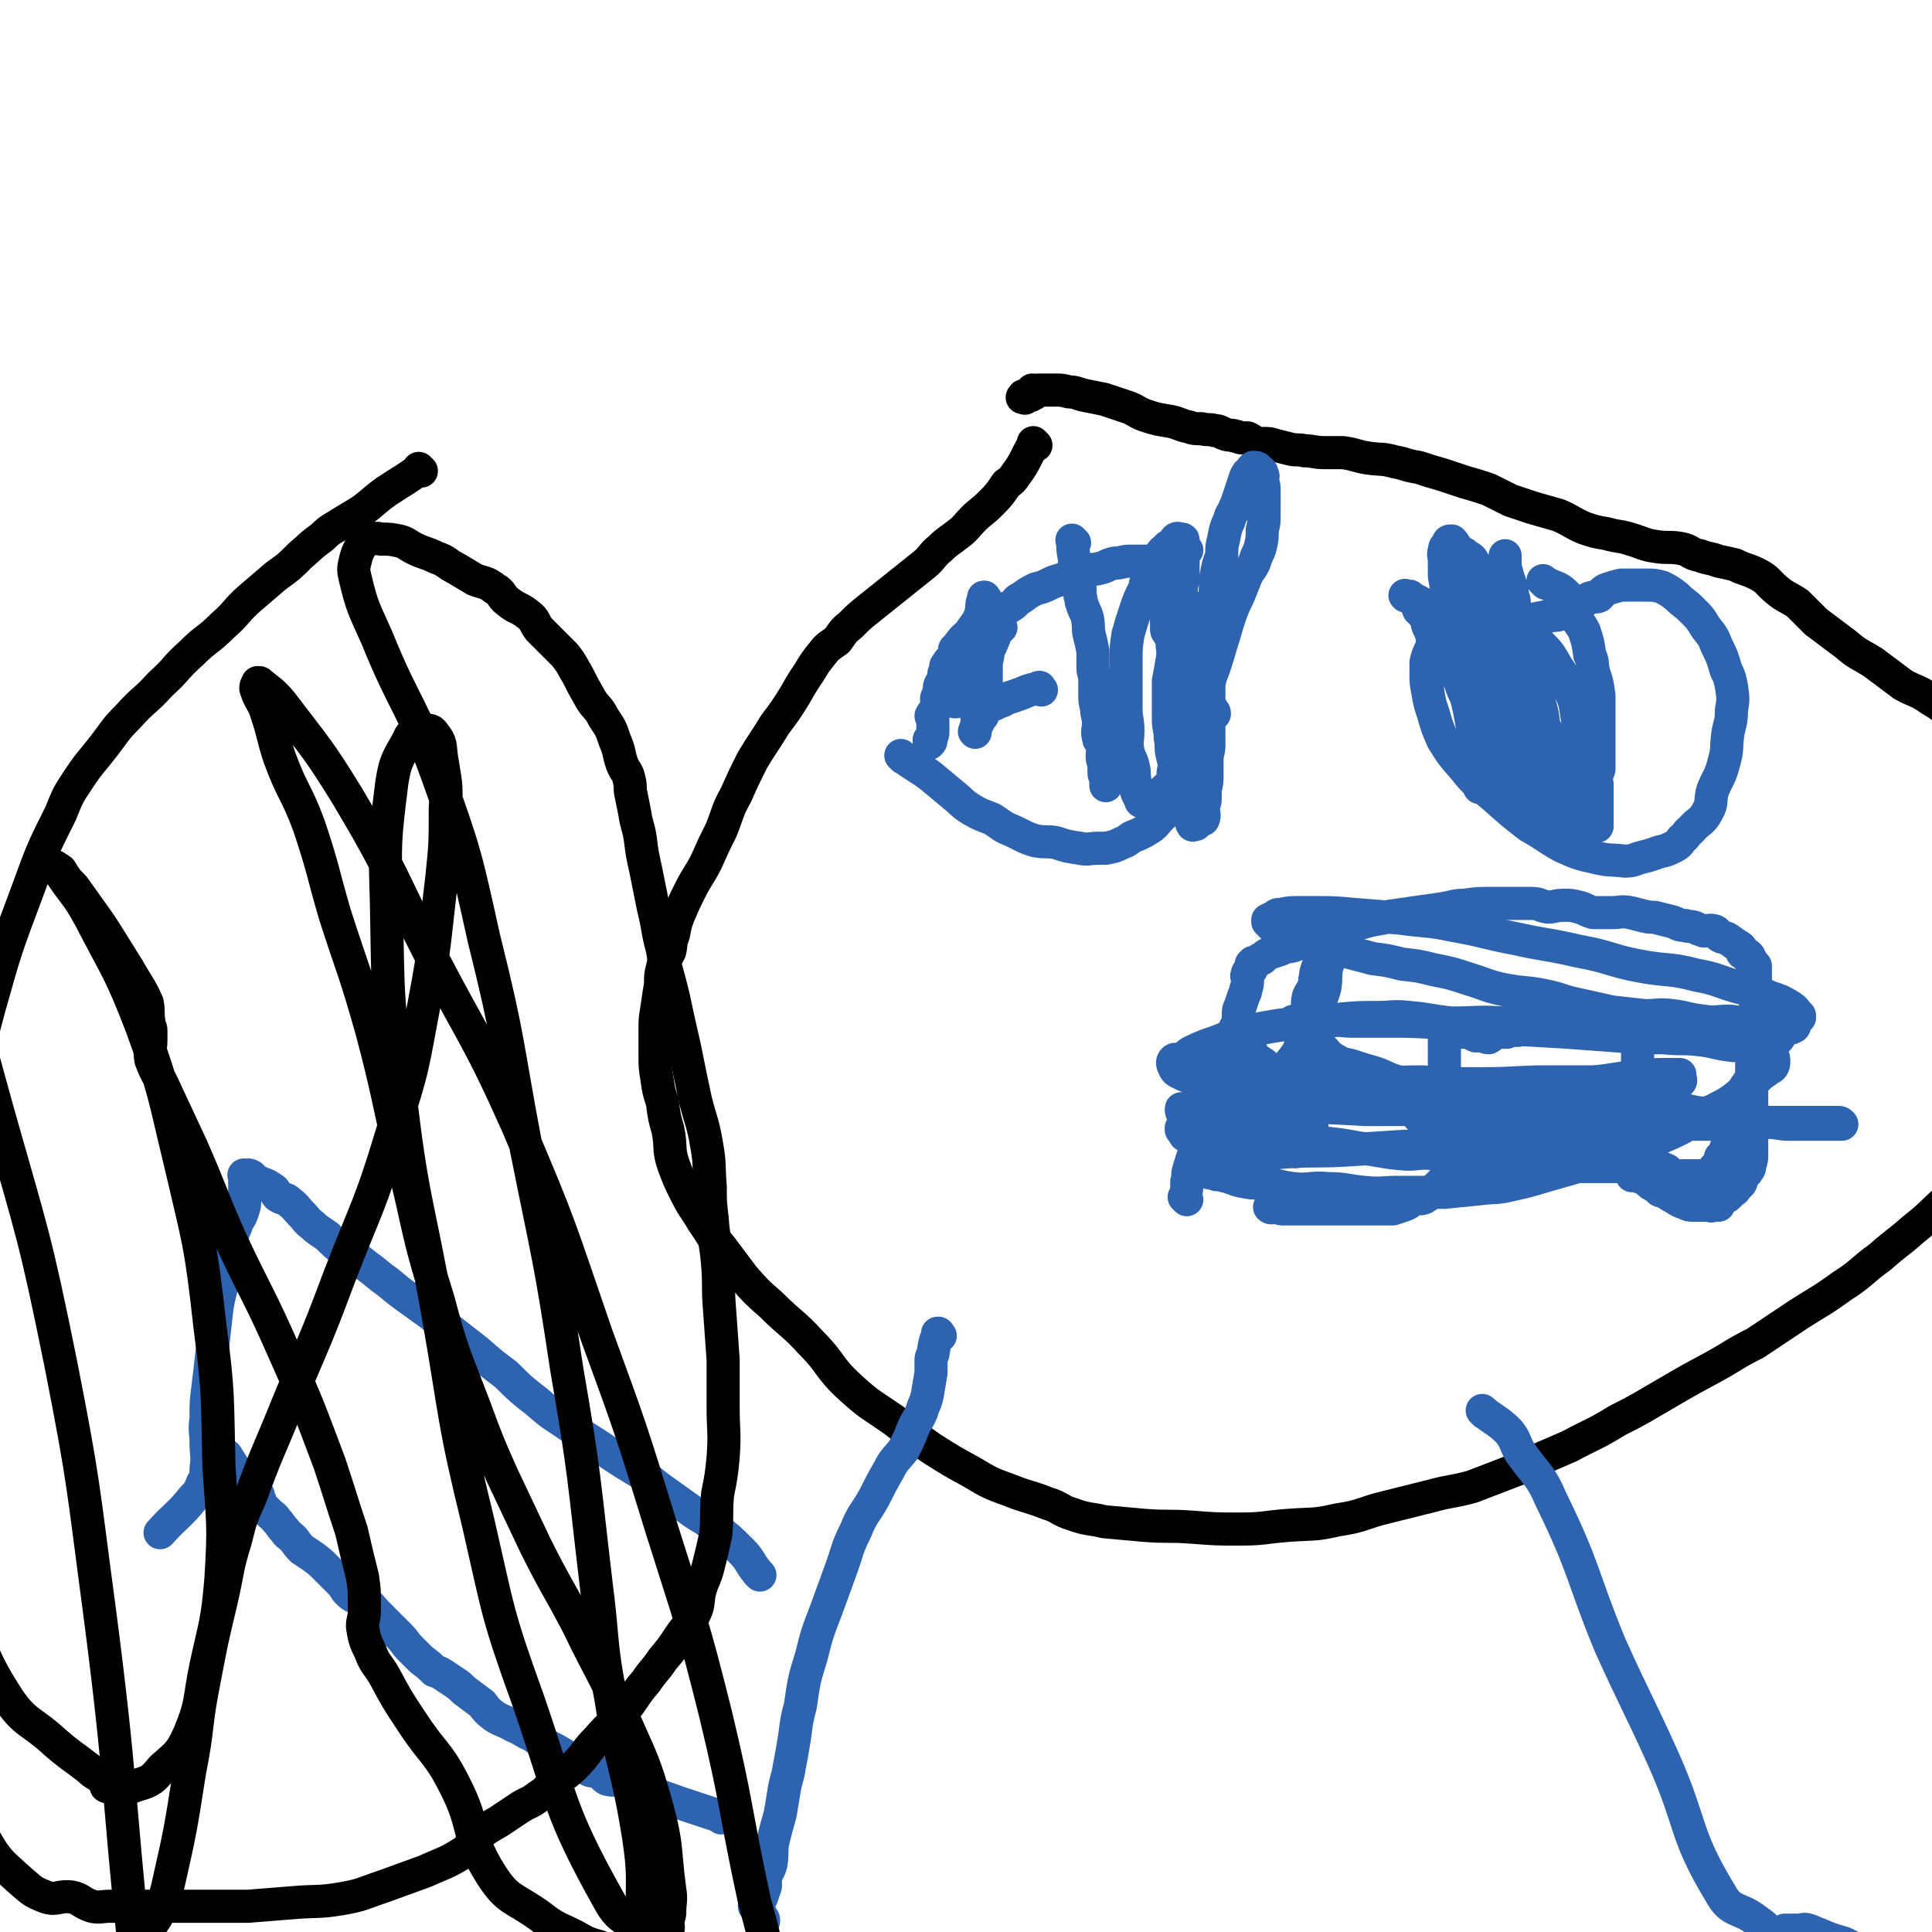 <svg viewBox='0 0 1050 1050' version='1.1' xmlns='http://www.w3.org/2000/svg' xmlns:xlink='http://www.w3.org/1999/xlink'><g fill='none' stroke='#000000' stroke-width='18' stroke-linecap='round' stroke-linejoin='round'><path d='M563,242c-1,-1 -1,-1 -1,-1 -1,-1 0,0 0,0 0,0 0,0 0,0 0,0 0,0 0,0 -1,-1 0,0 0,0 0,0 0,0 0,0 -5,8 -4,9 -10,17 -2,3 -2,3 -5,5 -4,6 -4,6 -9,11 -4,4 -5,4 -9,8 -4,4 -4,5 -8,8 -5,4 -6,4 -10,8 -5,4 -4,5 -9,9 -5,4 -5,4 -10,8 -5,4 -5,4 -10,8 -5,4 -5,4 -10,8 -5,4 -5,4 -10,9 -4,3 -4,4 -7,8 -4,3 -5,3 -8,7 -4,5 -4,5 -7,10 -4,6 -4,6 -8,13 -5,8 -5,8 -11,16 -6,10 -6,9 -12,19 -5,10 -5,10 -9,19 -5,9 -4,9 -8,19 -4,8 -4,8 -8,17 -4,8 -5,8 -9,16 -3,6 -3,6 -6,13 -2,5 -2,6 -3,11 -2,5 -1,5 -2,9 -2,4 -3,4 -4,9 -1,4 -1,4 -1,9 -1,6 -1,6 -2,13 -1,6 -1,6 -1,12 0,7 0,7 0,13 0,7 0,7 1,13 1,7 1,7 3,13 1,8 1,8 3,15 2,10 0,10 3,19 3,8 3,8 7,16 4,8 5,8 9,15 5,7 4,7 10,14 6,8 6,8 12,16 7,8 7,8 15,15 11,11 12,10 22,21 11,11 9,13 21,24 11,10 11,9 24,18 10,8 10,8 20,15 11,7 11,7 22,13 10,6 10,6 21,10 10,4 10,3 20,7 7,2 7,4 14,6 8,3 9,2 17,4 11,1 11,1 22,2 13,1 13,0 26,1 13,1 13,1 26,1 13,0 13,-1 26,-2 14,-1 14,0 27,-3 14,-2 14,-4 27,-7 12,-3 12,-3 24,-6 11,-3 11,-2 22,-5 13,-5 13,-5 26,-10 13,-6 13,-6 27,-12 13,-7 13,-6 26,-14 14,-7 13,-7 27,-15 12,-7 12,-7 25,-14 11,-6 11,-7 23,-13 12,-8 12,-8 24,-16 11,-7 12,-7 23,-15 11,-7 10,-8 21,-16 9,-8 9,-7 18,-15 9,-7 9,-8 18,-16 8,-6 9,-5 16,-12 6,-5 6,-5 11,-11 6,-8 6,-8 12,-17 6,-8 6,-8 11,-16 6,-10 6,-9 11,-19 5,-8 5,-7 8,-16 3,-7 3,-7 5,-14 2,-7 2,-7 4,-13 1,-6 1,-6 2,-11 0,-5 0,-5 0,-10 0,-2 0,-2 0,-4 -1,-5 -1,-5 -3,-9 -1,-5 -1,-5 -4,-10 -2,-6 -3,-6 -6,-11 -4,-8 -3,-9 -7,-17 -4,-8 -4,-7 -8,-15 -5,-9 -4,-9 -9,-17 -5,-7 -5,-7 -10,-14 -5,-6 -4,-7 -10,-13 -5,-5 -6,-5 -12,-9 -5,-4 -5,-4 -10,-7 -5,-4 -5,-4 -10,-7 -7,-5 -8,-4 -15,-8 -8,-6 -8,-6 -16,-12 -8,-5 -8,-4 -15,-10 -8,-6 -8,-6 -16,-12 -5,-5 -5,-5 -10,-10 -6,-4 -6,-3 -11,-7 -6,-5 -5,-6 -11,-9 -6,-3 -6,-2 -12,-5 -4,-1 -4,-1 -9,-2 -5,-2 -5,-1 -10,-3 -6,-1 -5,-3 -11,-4 -6,-1 -7,0 -13,-1 -7,-1 -7,-2 -14,-4 -6,-2 -6,-1 -13,-3 -6,-1 -6,-1 -12,-3 -7,-3 -7,-4 -14,-7 -7,-2 -7,-2 -14,-4 -6,-2 -6,-2 -12,-4 -6,-3 -6,-3 -12,-6 -6,-2 -6,-2 -13,-4 -6,-2 -6,-2 -12,-4 -7,-2 -7,-2 -13,-4 -7,-1 -7,-2 -13,-3 -7,-2 -7,-1 -14,-2 -7,-1 -7,-2 -14,-3 -5,0 -5,0 -10,0 -6,0 -6,-1 -11,-1 -4,-1 -4,0 -8,-1 -4,-1 -4,-1 -8,-2 -3,-1 -3,-1 -7,-1 0,0 0,0 -1,0 -2,0 -2,0 -4,-1 -1,-1 -1,-1 -3,-2 -1,0 -1,0 -3,0 -2,0 -2,-1 -4,-1 -2,-1 -2,0 -5,-1 -3,-1 -3,-2 -6,-2 -3,-1 -3,0 -7,-1 -4,0 -4,0 -7,-1 -5,-1 -5,-2 -10,-3 -6,-1 -7,-1 -13,-3 -6,-2 -5,-3 -11,-5 -6,-2 -6,-2 -12,-4 -5,-1 -5,-1 -10,-2 -5,-1 -5,-2 -9,-2 -4,-1 -4,-1 -7,-1 -3,0 -3,0 -7,0 -1,0 -1,0 -3,0 0,0 0,0 0,0 -1,1 -1,1 -2,2 0,0 -1,0 -1,0 -1,0 0,1 -1,1 -1,0 -1,0 -3,0 0,0 0,0 0,0 0,1 0,1 0,1 0,1 0,0 -1,0 0,0 0,0 0,0 0,0 -1,0 0,0 0,-1 0,-1 1,-1 1,0 1,0 1,0 2,-1 2,-1 3,-3 '/></g>
<g fill='none' stroke='#2D63AF' stroke-width='18' stroke-linecap='round' stroke-linejoin='round'><path d='M645,652c-1,-1 -1,-1 -1,-1 -1,-1 0,0 0,0 0,0 0,0 0,0 0,0 0,0 0,0 -1,-1 0,0 0,0 0,0 0,0 0,0 0,0 0,0 0,0 -1,-1 0,0 0,0 1,-4 1,-5 1,-9 1,-3 0,-3 1,-6 2,-7 2,-6 4,-13 1,-5 1,-5 3,-11 1,-4 2,-4 3,-8 1,-4 0,-5 2,-8 1,-6 1,-6 3,-10 2,-4 2,-4 4,-8 2,-3 2,-3 4,-7 1,-3 1,-3 2,-5 0,-3 -1,-4 0,-6 0,-2 1,-2 2,-4 0,-2 0,-2 0,-4 0,-3 0,-3 1,-5 1,-3 1,-3 2,-6 1,-2 1,-2 1,-3 1,-3 1,-3 1,-6 0,-1 -1,-1 0,-3 0,-1 1,-1 2,-2 0,-1 0,-1 0,-1 0,-1 0,-1 0,-1 0,0 0,-1 0,-1 0,0 1,0 1,0 0,0 0,-1 0,-1 0,0 1,0 1,0 1,0 1,0 2,-1 1,-1 1,-1 2,-1 2,-2 2,-2 4,-3 3,-1 3,-1 6,-2 3,-2 4,-1 7,-2 6,-2 6,-3 12,-5 7,-2 7,-2 14,-4 6,-2 6,-2 13,-4 7,-2 7,-1 13,-3 7,-1 7,-1 14,-2 7,-1 7,-1 14,-2 7,-1 7,-2 13,-2 7,-1 7,-1 14,-1 6,0 6,0 12,0 5,0 5,0 10,0 5,0 4,1 9,2 4,0 4,-1 9,-1 4,0 4,0 8,1 4,1 4,2 8,3 5,0 5,0 10,0 5,0 5,-1 10,0 4,1 4,1 8,2 4,1 4,0 7,1 4,1 4,1 8,2 3,1 3,2 7,2 2,1 2,0 5,1 2,1 2,1 5,2 3,0 3,-1 6,0 2,1 1,2 3,3 2,1 3,0 5,2 2,1 1,1 3,2 1,1 2,1 3,2 1,1 0,2 1,3 1,1 2,0 3,1 1,1 1,1 1,3 1,0 1,1 1,1 0,1 1,0 1,1 1,1 1,1 1,1 0,1 0,1 0,2 0,1 0,1 0,1 0,2 0,2 0,3 0,1 0,1 0,1 0,2 0,2 0,3 0,2 0,2 0,4 0,0 0,0 0,1 0,3 0,3 0,5 0,3 1,3 0,6 0,2 -1,2 -2,4 0,3 0,3 0,6 0,2 0,2 0,4 0,3 0,3 0,5 0,3 0,3 0,6 0,2 0,2 0,3 0,2 0,2 0,4 0,3 0,3 0,6 0,2 0,2 0,4 0,3 0,3 0,5 0,2 0,2 0,4 0,2 0,2 0,5 0,2 0,2 0,4 0,2 0,2 0,4 0,2 0,2 0,4 0,2 0,2 0,4 0,3 0,3 0,5 0,2 0,2 -1,5 0,1 0,2 -1,3 -1,2 -2,2 -3,3 -1,2 0,2 -1,4 -1,1 -1,1 -3,3 0,1 -1,1 -1,1 -2,2 -2,2 -3,3 0,0 0,0 0,0 -1,1 -1,0 -2,1 -1,0 -1,0 -2,1 -1,1 -1,2 -1,3 0,0 -1,-1 -1,-1 -1,0 -1,1 -3,1 0,1 0,0 -1,0 -1,0 -1,0 -1,0 -4,0 -4,0 -8,0 -2,0 -2,0 -4,-1 -3,-1 -3,-1 -6,-3 -2,-1 -2,-1 -5,-3 -1,-1 -1,0 -3,-1 -2,-2 -2,-2 -4,-3 -2,-1 -2,-2 -4,-3 -1,-1 -1,-1 -2,-1 -1,0 -1,-1 -2,-1 -1,0 -1,0 -3,0 0,0 0,0 0,-1 0,-1 0,-1 0,-3 0,-1 -1,-1 -1,-3 0,-2 0,-2 0,-3 0,-2 0,-2 0,-3 0,-1 0,-1 0,-2 0,-2 0,-2 0,-4 0,-1 0,-1 0,-3 0,-1 1,-1 1,-3 1,-1 0,-1 0,-3 0,-1 0,-1 1,-3 0,-2 0,-2 0,-3 0,-2 0,-2 0,-4 0,-3 0,-3 0,-5 0,-3 -1,-3 0,-6 1,-3 2,-3 3,-6 0,-1 -1,-1 -1,-3 0,-2 0,-2 0,-4 0,-2 0,-2 0,-5 0,-1 0,-1 0,-3 0,-1 0,-1 0,-3 0,-1 0,-1 0,-3 0,-2 0,-2 0,-4 0,-1 0,-1 0,-2 0,-1 0,-1 0,-1 0,-1 0,-1 0,-1 0,0 0,0 0,0 0,-1 1,-2 0,-3 0,0 -1,1 -2,1 0,0 0,0 0,0 -1,0 -1,0 -2,0 -1,0 -1,0 -2,0 -2,0 -2,0 -3,0 -2,0 -2,0 -3,0 -2,0 -2,0 -4,0 -1,0 -1,0 -3,0 -1,0 -1,0 -1,0 -2,0 -2,0 -4,0 -2,0 -2,0 -4,0 -2,0 -2,-1 -5,-1 -1,0 -2,0 -3,0 -3,0 -3,1 -6,1 -4,1 -4,1 -7,2 -2,1 -2,1 -4,2 -4,1 -4,1 -7,2 -3,1 -3,0 -5,1 -1,0 -1,0 -2,0 -2,0 -2,0 -4,1 -1,0 -1,0 -2,0 -2,0 -2,-1 -4,0 -2,1 -2,2 -4,3 -2,0 -2,-1 -3,-1 -1,0 -1,0 -2,0 -1,0 -1,0 -2,0 -2,-1 -2,-1 -4,-2 0,0 -1,0 -1,0 -2,0 -2,0 -4,0 0,0 0,0 0,0 -1,0 -1,0 -2,0 -1,0 -1,0 -1,0 -1,0 -1,0 -1,0 0,0 0,0 -1,0 0,0 0,0 0,0 -1,1 0,1 -1,2 0,0 0,0 0,0 -1,1 -1,0 -2,1 0,0 0,0 0,1 0,1 0,1 0,2 0,1 0,1 0,1 0,1 0,1 0,1 0,1 0,1 0,2 0,1 0,1 0,3 0,2 0,2 0,3 0,2 0,2 0,3 0,2 0,2 0,5 0,2 0,2 0,3 0,1 0,1 0,2 0,3 0,3 0,6 0,1 0,1 0,2 0,1 0,1 0,3 0,2 1,2 1,4 1,2 1,2 1,5 0,2 0,2 1,3 1,3 1,3 1,5 1,1 0,2 0,3 0,1 0,1 0,3 0,2 0,2 0,3 0,1 0,1 0,2 0,1 0,1 0,2 0,1 0,2 0,3 0,1 -1,0 -1,1 -1,2 -1,2 -1,3 0,1 0,1 0,2 -1,1 -2,1 -3,2 -2,2 -2,2 -3,3 -1,1 -1,1 -2,2 -2,2 -2,2 -5,4 -2,1 -3,0 -6,1 -2,1 -2,2 -5,3 -3,1 -3,1 -6,2 -3,0 -3,0 -7,0 -3,0 -3,0 -7,0 -4,0 -4,0 -7,0 -3,0 -3,0 -6,0 -4,0 -4,0 -7,0 -2,0 -2,0 -4,0 -2,0 -2,0 -4,0 -2,0 -2,0 -4,0 -2,0 -2,0 -4,0 -3,0 -3,0 -5,0 -2,0 -2,0 -4,0 0,0 -1,0 -1,0 -2,0 -2,-1 -4,-1 -1,0 -2,1 -3,0 0,0 1,-1 1,-2 0,0 0,0 0,0 '/><path d='M713,612c-1,-1 -1,-1 -1,-1 -1,-1 0,0 0,0 0,0 0,0 0,0 0,0 0,0 0,0 -1,-1 0,0 0,0 0,0 0,0 0,0 0,0 0,0 0,0 -1,-1 0,0 0,0 0,0 0,0 0,0 -6,4 -6,5 -13,8 -5,2 -6,2 -12,3 -3,0 -3,-1 -6,-1 -4,0 -4,0 -8,0 -4,0 -4,1 -9,0 -4,0 -4,-1 -8,-2 -3,-1 -3,-1 -6,-1 -3,-1 -3,0 -6,-1 -1,-1 0,-2 -1,-3 -1,0 -1,0 -1,0 0,0 0,0 0,-1 0,0 0,0 0,0 '/><path d='M708,570c-1,-1 -1,-1 -1,-1 -1,-1 0,0 0,0 0,0 0,0 0,0 0,0 0,0 0,0 -1,-1 0,0 0,0 0,0 0,0 0,0 0,0 0,0 0,0 -1,-1 0,0 0,0 0,0 0,0 0,0 -3,5 -3,5 -7,10 0,1 0,1 -1,2 0,0 0,0 0,0 0,0 0,-1 0,0 -3,3 -4,5 -6,8 0,0 1,0 1,-1 0,0 0,0 0,0 -2,1 -2,1 -5,2 0,0 0,0 0,0 -2,2 -2,2 -4,4 -1,1 -2,1 -3,2 -1,1 -1,1 -1,2 0,1 0,1 0,1 0,1 0,1 0,1 0,0 0,0 0,0 0,0 -1,0 0,0 0,-1 0,0 1,0 1,0 1,0 1,0 2,-1 2,-1 3,-2 2,-1 2,-1 3,-2 3,-2 3,-2 5,-4 2,-2 2,-2 4,-4 2,-3 2,-3 4,-6 3,-3 3,-3 5,-7 3,-6 4,-5 6,-11 2,-7 1,-7 2,-14 2,-6 3,-6 5,-13 1,-6 0,-6 1,-11 1,-4 2,-4 3,-8 1,-5 0,-5 2,-10 0,-2 0,-2 1,-3 1,-2 1,-2 1,-4 0,-1 0,-1 0,-1 0,0 0,0 0,0 0,0 0,-1 0,0 -1,0 0,1 -1,2 -1,2 -2,2 -3,4 -1,2 0,2 -1,4 -1,3 -1,3 -3,7 -1,2 0,2 -1,5 -1,2 -2,2 -3,4 -1,3 -1,3 -1,5 -1,2 0,3 -1,5 -1,3 -2,3 -3,6 -1,5 0,5 0,9 0,4 0,4 -1,7 -1,4 -2,4 -2,7 -1,3 -1,3 -1,7 0,3 0,3 0,7 0,2 -1,2 -1,5 0,3 0,3 0,6 0,3 0,3 0,6 0,3 0,3 0,5 0,3 0,3 0,6 0,3 0,3 0,5 0,2 0,2 0,4 0,1 -1,1 -2,3 0,2 0,2 0,4 0,1 0,1 0,2 0,1 0,1 0,1 0,0 0,0 0,0 0,0 0,0 0,0 -1,-1 0,-1 0,-1 1,-2 1,-2 2,-4 1,-2 0,-2 1,-4 1,-2 2,-2 3,-4 1,-2 0,-3 2,-4 1,-4 2,-4 4,-6 2,-2 2,-1 4,-3 3,-2 3,-2 6,-4 3,-1 3,-1 7,-2 3,-1 3,-1 6,-1 3,-1 3,-1 7,-1 3,0 3,-1 6,-1 4,-1 4,-1 7,-1 2,0 2,1 4,2 2,0 2,-1 4,0 2,1 2,1 3,2 1,1 1,2 1,3 1,0 1,0 1,0 2,1 2,1 3,2 0,0 -1,0 -1,1 0,0 0,1 0,1 0,0 0,0 0,0 -1,0 -1,0 -2,0 0,0 0,0 0,0 0,0 0,0 0,1 0,0 0,0 0,0 0,0 0,0 0,0 0,1 0,1 0,1 0,0 0,0 0,0 0,1 0,1 0,2 0,0 0,0 0,0 0,0 0,0 0,0 0,0 0,0 0,0 -1,-1 0,0 0,0 0,0 0,0 0,0 0,0 0,0 0,0 -1,-1 0,0 0,0 0,0 0,0 0,0 0,0 0,0 0,0 -1,-1 0,0 0,0 0,0 0,0 0,0 0,0 0,0 0,0 -1,-1 0,0 0,0 0,0 0,0 -1,0 0,0 0,0 0,0 0,0 0,1 0,1 0,0 0,0 0,0 0,1 0,1 0,1 0,0 0,0 1,0 1,0 1,0 3,0 2,0 2,0 4,0 3,0 3,0 7,0 6,1 6,1 12,2 7,1 7,0 14,1 6,0 6,0 12,0 5,0 5,0 10,0 6,0 6,0 11,0 4,0 4,0 8,0 2,0 2,0 4,0 4,0 4,0 8,0 4,0 4,0 7,0 4,0 4,0 8,0 4,0 4,0 7,0 3,0 3,0 6,0 3,0 3,1 6,1 1,0 1,0 3,0 3,0 3,0 5,0 2,0 2,0 4,0 2,0 2,0 5,0 2,0 2,0 5,0 5,0 5,0 9,0 4,0 4,-1 8,-1 5,0 5,0 10,0 4,0 4,0 8,0 4,0 4,0 9,0 4,0 4,0 8,0 2,0 2,0 5,0 2,0 2,0 5,0 3,0 3,0 5,0 1,0 1,0 3,0 2,0 2,0 4,0 1,0 1,0 3,0 0,0 0,0 1,0 1,0 1,0 2,1 0,0 0,0 0,0 -1,0 -1,0 -2,0 0,0 0,0 0,0 -3,0 -3,0 -5,0 -3,0 -3,0 -7,0 -3,0 -3,0 -7,0 -4,0 -4,0 -8,0 -5,0 -5,-1 -11,-1 -5,-1 -5,0 -10,-1 -6,-1 -6,-2 -12,-3 -7,-1 -7,0 -14,-1 -8,-1 -8,-2 -16,-3 -8,-1 -8,-1 -16,-1 -10,-1 -10,0 -20,-1 -8,-1 -8,-2 -17,-3 -10,0 -10,1 -19,1 -10,0 -10,0 -20,-1 -10,-2 -10,-2 -20,-3 -9,-2 -9,-2 -18,-3 -10,-2 -10,-1 -19,-3 -7,-2 -7,-3 -13,-5 -7,-2 -7,-2 -13,-4 -5,-1 -5,-1 -10,-4 -3,-2 -3,-3 -6,-6 -3,-2 -3,-2 -6,-4 -2,-2 -2,-2 -4,-3 -1,-2 -1,-2 -2,-3 -1,-1 -1,-1 -2,-2 -1,-1 -1,-1 -1,-1 -1,-1 0,-1 0,-1 0,0 0,0 0,0 0,0 0,0 0,0 0,0 0,0 1,0 2,0 2,0 4,0 3,0 3,1 5,1 5,0 5,-1 9,-1 7,-1 7,0 13,0 10,0 10,0 19,0 14,0 14,0 29,1 17,1 17,2 35,3 17,1 17,1 34,2 13,1 13,1 27,2 12,1 12,1 25,1 10,1 10,0 19,1 9,1 9,2 17,3 6,1 6,-1 12,0 4,1 4,1 8,3 2,1 2,1 3,2 1,2 1,2 1,4 0,0 0,0 0,0 0,1 0,2 -1,3 -1,1 -2,0 -3,2 -3,2 -3,2 -5,4 -3,3 -3,3 -7,6 -3,3 -3,3 -7,6 -3,2 -3,2 -7,4 -5,3 -6,2 -11,5 -5,3 -5,4 -11,7 -6,3 -7,3 -13,6 -7,3 -7,3 -14,5 -7,3 -7,2 -14,4 -8,3 -8,3 -17,6 -7,2 -7,2 -14,4 -10,3 -10,3 -19,5 -8,2 -8,1 -16,2 -10,1 -10,1 -20,2 -13,0 -13,0 -25,0 -9,0 -9,1 -19,0 -10,-1 -10,-2 -19,-2 -10,-1 -10,1 -19,0 -8,-1 -8,-2 -17,-3 -6,0 -6,0 -11,-1 -5,-1 -5,-2 -10,-3 -3,-1 -3,0 -5,-1 -2,-1 -2,0 -4,-1 0,-1 0,-1 0,-2 0,-1 1,-1 1,-1 0,0 0,0 0,0 1,0 2,0 3,0 3,-1 3,-2 6,-3 6,-2 6,-2 12,-3 11,-2 11,-1 22,-2 16,-1 16,0 32,-1 15,-1 15,-1 31,-2 16,0 16,0 32,0 14,0 14,0 28,-1 12,-1 12,-1 24,-1 8,-1 8,-1 16,-2 7,-1 7,-1 14,-2 5,0 5,1 11,0 5,-1 5,-1 10,-3 5,-2 4,-3 9,-4 4,-1 5,0 9,-1 4,-1 4,-2 8,-3 2,-1 2,0 4,0 1,0 1,0 2,0 0,0 0,0 0,0 0,0 0,0 0,0 -1,0 -1,0 -3,0 -5,1 -5,2 -11,3 -6,1 -6,1 -12,2 -7,0 -7,0 -15,0 -8,0 -8,0 -16,0 -10,0 -10,0 -20,0 -15,-1 -15,0 -29,-2 -13,-1 -13,-2 -27,-4 -16,-2 -16,-2 -33,-4 -15,-2 -15,-3 -30,-4 -14,-2 -14,-2 -28,-3 -11,-1 -11,0 -22,-2 -10,-1 -9,-2 -19,-4 -8,-1 -8,0 -16,-2 -4,-1 -4,-1 -8,-3 -2,-1 -2,-1 -3,-3 -1,-2 -1,-3 0,-4 1,-1 2,1 3,0 3,-1 3,-2 6,-4 4,-2 4,-2 9,-4 6,-2 6,-2 13,-5 8,-2 8,-3 16,-4 11,-2 11,-2 22,-3 10,-1 10,-1 20,-2 11,-1 11,-1 21,-1 9,0 9,-1 18,0 12,1 12,2 23,3 14,0 14,-1 28,0 15,0 15,0 30,1 14,1 14,2 27,3 13,1 13,0 27,0 13,0 13,0 26,0 10,0 10,0 19,0 8,0 8,0 15,-1 5,-1 5,-1 9,-2 1,0 1,0 2,0 1,0 1,-1 1,-1 0,0 -1,0 -1,0 -1,0 -1,0 -1,0 -1,0 -1,0 -3,0 -2,0 -2,0 -5,0 -2,0 -2,0 -4,0 -5,0 -5,0 -10,0 -5,0 -5,-1 -10,-1 -6,0 -7,1 -13,0 -9,-1 -9,-2 -17,-3 -8,-1 -8,0 -15,0 -9,-1 -9,-1 -18,-2 -9,-2 -9,-2 -18,-4 -10,-2 -9,-3 -19,-5 -10,-2 -10,-1 -21,-3 -10,-2 -10,-3 -20,-6 -9,-3 -9,-3 -19,-5 -8,-2 -8,-2 -17,-3 -8,-2 -8,-2 -16,-3 -7,-2 -8,-2 -15,-4 -7,-2 -7,-2 -14,-4 -3,-1 -3,-2 -7,-3 -4,-1 -4,0 -9,-1 -3,-2 -3,-2 -6,-4 -2,-1 -2,-1 -4,-2 -1,-1 -1,-1 -2,-2 0,-1 0,-1 0,-1 0,0 0,0 0,0 2,-1 2,-1 4,-2 1,-1 1,-1 3,-1 5,-1 5,-1 10,-1 5,0 5,0 9,0 10,0 10,0 21,1 12,1 12,1 25,2 14,2 15,1 29,4 17,3 17,4 33,7 18,4 18,3 35,7 17,3 17,5 33,8 16,3 16,1 31,5 11,2 11,3 21,6 10,3 10,2 19,6 6,2 6,2 11,5 3,2 2,2 5,5 0,1 0,1 0,1 -1,1 -1,1 -2,2 -1,1 0,2 -1,3 -3,2 -4,0 -6,2 -2,2 -1,3 -3,5 -1,0 -1,0 -2,0 -2,1 -1,2 -2,3 -1,1 -2,0 -2,1 -1,1 -1,1 -1,2 -1,1 -1,1 -1,1 -1,2 -1,2 -2,3 -1,1 -1,1 -1,2 -1,2 0,2 -1,5 -1,2 -1,2 -3,5 -2,3 -2,3 -4,6 -1,2 0,2 -1,5 -1,3 0,3 -1,6 -2,3 -2,3 -3,6 -1,4 0,4 -1,8 -1,3 -2,3 -3,6 -1,3 -1,3 -3,5 0,2 0,2 -1,4 -1,1 -2,1 -3,3 -1,1 0,2 -1,3 -1,0 -1,0 -2,0 -2,0 -2,0 -4,0 -2,0 -2,0 -4,0 -1,0 -1,0 -2,0 0,0 0,0 -1,0 -2,0 -2,0 -4,0 -1,0 -1,0 -1,0 -2,0 -3,0 -4,-1 -1,-1 -1,-1 -2,-2 -2,-1 -2,-1 -3,-1 -2,0 -3,0 -5,0 -3,0 -2,-1 -5,-1 -4,-1 -4,0 -7,0 -4,0 -4,0 -7,0 -5,0 -5,0 -10,0 -6,0 -6,0 -13,0 -6,0 -6,0 -13,0 -7,-1 -7,-2 -14,-2 -8,-1 -8,0 -16,0 -8,0 -8,-1 -15,-2 -10,-1 -10,-2 -19,-3 -9,-1 -9,1 -18,0 -11,-1 -11,-2 -22,-3 -11,-2 -11,-2 -21,-3 -8,-2 -8,-2 -17,-4 -8,-1 -8,-2 -16,-3 -7,-1 -7,1 -14,-1 -6,-1 -6,-3 -12,-4 -5,-2 -5,-1 -9,-2 -4,-1 -5,0 -7,-2 -1,0 -1,-2 -1,-2 0,-1 0,0 1,0 2,0 2,0 4,0 6,0 6,0 12,-1 7,-1 7,-1 14,-1 15,-1 15,0 30,0 20,1 20,1 39,2 22,0 22,0 44,0 18,0 18,0 37,-1 17,0 17,0 33,-1 10,-1 10,-3 21,-4 7,-1 7,-1 15,-1 5,-1 5,-1 10,-2 2,-1 3,0 5,-2 2,-1 1,-2 2,-3 2,-1 3,0 4,-1 1,-1 0,-1 0,-3 0,0 0,0 0,-1 0,0 0,0 0,0 -1,0 -1,0 -1,0 -4,0 -5,0 -9,0 -7,0 -7,1 -13,1 -12,1 -12,2 -24,3 -12,0 -12,0 -25,0 -17,0 -17,1 -35,1 -17,0 -17,0 -33,-1 -17,0 -17,1 -34,0 -12,-1 -12,-1 -25,-3 -9,-1 -10,1 -19,-1 -6,-2 -5,-4 -10,-7 -3,-1 -4,-1 -7,-3 -1,-1 0,-1 0,-3 0,0 0,0 0,0 1,0 1,0 2,0 '/><path d='M797,323c-1,-1 -1,-1 -1,-1 -1,-1 0,0 0,0 0,0 0,0 0,0 0,0 0,0 0,0 -1,-1 0,0 0,0 0,0 0,0 0,0 -8,10 -12,15 -16,19 -2,2 5,-6 5,-6 0,0 -3,3 -5,7 -2,4 -1,5 -2,10 -2,4 -2,4 -3,8 0,3 0,3 0,6 0,5 0,5 1,10 1,6 1,6 3,12 2,7 2,7 5,14 5,8 5,8 12,16 7,9 8,8 17,16 9,8 9,8 18,15 9,5 9,6 18,11 9,4 9,4 18,6 8,2 8,1 16,2 5,0 5,-1 9,-2 4,-1 4,-1 7,-2 5,-2 5,-1 9,-3 4,-2 4,-2 6,-5 3,-2 2,-3 5,-5 4,-5 6,-4 9,-10 3,-5 1,-6 3,-12 3,-7 4,-7 6,-15 2,-7 1,-7 2,-15 1,-6 2,-6 2,-13 1,-6 1,-6 0,-13 -1,-5 -1,-5 -3,-9 -2,-7 -2,-7 -5,-13 -2,-5 -2,-5 -6,-10 -3,-5 -3,-5 -8,-10 -3,-3 -4,-3 -8,-7 -4,-3 -4,-3 -8,-5 -4,-1 -4,-1 -8,-1 -5,0 -5,0 -9,0 -2,0 -2,0 -4,0 -1,0 -1,0 -1,0 -4,1 -4,1 -7,2 -3,1 -3,2 -5,4 -2,1 -2,0 -5,1 -4,2 -4,2 -7,4 -4,2 -3,3 -7,4 -4,2 -4,1 -9,2 -5,1 -5,1 -10,2 -5,0 -5,0 -10,0 -5,0 -5,0 -10,0 -6,0 -6,0 -11,0 -3,0 -3,0 -6,0 -2,0 -2,0 -4,0 -4,-1 -4,-1 -7,-2 -2,-1 -2,-1 -4,-3 -2,-1 -2,0 -4,-1 -2,-1 -2,-2 -3,-3 -1,-1 -1,-1 -2,-1 -2,-1 -2,-1 -3,-2 0,0 0,0 0,0 -1,0 0,-1 -1,-1 -1,0 -1,0 -2,0 0,0 0,0 0,0 0,0 0,0 0,0 -1,-1 0,0 0,0 '/><path d='M491,412c-1,-1 -1,-1 -1,-1 -1,-1 0,0 0,0 0,0 0,0 0,0 0,0 0,0 0,0 -1,-1 0,0 0,0 0,0 0,0 0,0 0,0 0,0 0,0 -1,-1 0,0 0,0 8,6 8,5 16,11 6,5 6,5 12,10 5,4 5,5 10,8 5,3 6,3 11,5 5,3 5,4 10,6 7,3 7,4 14,6 6,1 6,0 11,1 6,2 6,2 13,3 4,1 5,0 10,0 2,0 2,0 4,0 5,-1 5,-1 9,-3 3,-1 2,-1 5,-3 5,-2 5,-2 10,-5 3,-2 3,-3 6,-6 4,-4 4,-3 7,-8 3,-3 3,-3 5,-7 3,-5 3,-5 5,-11 2,-5 2,-5 3,-11 1,-7 1,-7 1,-13 1,-7 0,-7 0,-14 0,-7 1,-7 0,-13 0,-7 -1,-7 -2,-13 -1,-6 -2,-6 -3,-11 -1,-6 0,-6 -1,-12 -1,-4 -2,-3 -4,-7 -1,-4 0,-4 -1,-8 -2,-3 -3,-3 -6,-6 -2,-2 -1,-3 -3,-4 -1,-1 -2,-1 -3,-1 -2,0 -2,0 -4,0 -2,0 -2,0 -5,0 -3,0 -3,0 -6,0 -4,0 -4,1 -8,1 -5,1 -4,2 -9,3 -4,1 -4,0 -8,1 -5,2 -5,2 -10,4 -4,2 -4,1 -8,3 -4,2 -4,2 -8,3 -4,2 -4,2 -8,5 -3,1 -2,2 -5,4 -3,2 -4,2 -7,4 -2,2 -2,2 -4,4 -2,2 -2,2 -4,3 -3,3 -3,3 -6,5 -2,3 -1,3 -3,6 -3,3 -3,3 -5,6 -2,3 -1,3 -2,7 -1,2 -1,2 -2,4 -1,2 -2,2 -3,5 0,1 1,1 1,3 0,1 0,1 0,1 1,1 2,0 2,1 1,0 0,1 0,1 0,1 1,1 1,1 1,0 1,0 1,0 0,0 0,1 0,1 0,1 1,0 1,0 1,-1 2,-1 3,-2 2,-2 2,-2 4,-5 '/><path d='M566,375c-1,-1 -1,-1 -1,-1 -1,-1 0,0 0,0 0,0 0,0 0,0 0,0 0,0 0,0 -1,-1 0,0 0,0 0,0 0,0 0,0 0,0 0,-1 0,0 -7,1 -7,2 -13,4 0,0 0,0 0,0 -3,1 -3,1 -6,2 -1,1 -1,1 -2,1 -2,1 -2,1 -4,2 -1,0 -1,0 -1,0 -2,1 -2,0 -4,1 0,0 0,0 0,0 -1,0 -1,0 -3,0 0,0 0,0 0,0 -1,2 -1,2 -1,4 0,0 0,0 0,0 0,0 0,0 0,0 0,1 0,1 0,1 0,0 0,0 0,0 0,1 0,1 0,2 0,0 0,0 0,0 0,1 0,1 0,1 0,0 0,0 0,0 0,0 0,1 0,1 0,0 0,0 0,0 0,0 0,0 0,0 '/><path d='M544,341c-1,-1 -1,-1 -1,-1 -1,-1 0,0 0,0 0,0 0,0 0,0 0,0 0,0 0,0 -1,-1 0,0 0,0 0,0 0,0 0,0 0,0 0,0 0,0 -1,-1 0,0 0,0 0,0 0,0 0,0 0,0 0,0 0,0 -1,-1 0,0 0,0 -3,7 -3,8 -6,14 0,1 0,0 0,0 0,0 0,0 0,0 0,4 -1,4 -1,8 0,3 0,3 0,7 0,1 0,1 0,2 0,2 0,2 0,4 0,2 -1,2 -1,4 0,0 0,1 0,1 0,2 -1,2 -1,4 0,2 1,2 0,5 -1,1 -2,1 -2,3 -1,1 -1,1 -1,2 -1,2 -1,2 -1,4 0,0 0,0 0,0 0,0 0,0 0,0 0,0 0,0 0,0 -1,-1 0,0 0,0 '/><path d='M584,295c-1,-1 -1,-1 -1,-1 -1,-1 0,0 0,0 0,0 0,0 0,0 0,0 0,0 0,0 -1,-1 0,0 0,0 0,0 0,0 0,0 0,0 0,0 0,0 -1,-1 0,0 0,0 0,0 0,0 0,0 0,0 0,0 0,0 -1,-1 0,0 0,0 0,0 0,0 0,0 0,0 -1,-1 0,0 0,4 0,5 1,10 0,1 0,1 0,2 1,3 1,3 2,6 1,6 1,6 1,12 1,2 0,2 1,4 1,4 2,4 3,8 1,5 0,5 1,9 1,4 1,4 2,9 0,4 0,4 0,9 0,3 1,3 1,7 0,3 0,3 0,7 0,4 0,4 1,8 0,4 1,4 1,8 0,4 -1,4 0,8 0,2 2,2 2,4 1,3 0,3 0,6 0,3 1,3 1,6 0,1 0,1 0,3 0,2 1,2 1,4 0,1 0,1 0,3 0,0 0,0 0,0 '/><path d='M536,326c-1,-1 -1,-1 -1,-1 -1,-1 0,0 0,0 0,0 0,0 0,0 0,0 0,0 0,0 -1,-1 0,0 0,0 0,0 0,0 0,0 0,0 0,0 0,0 -1,-1 0,0 0,0 0,0 0,0 0,0 0,0 0,-1 0,0 -2,3 -1,4 -2,9 0,1 -1,1 -1,3 0,0 0,0 0,0 -4,5 -5,7 -7,10 -1,1 3,-4 2,-3 -2,2 -4,3 -7,8 -2,1 -1,1 -1,3 -1,1 -1,1 -1,2 -2,2 -2,2 -4,5 0,2 0,2 -1,4 0,1 1,1 0,3 -1,2 -1,1 -2,3 -1,2 0,2 -1,5 0,2 -1,1 -1,3 0,2 1,3 0,4 -1,3 -2,3 -3,5 0,1 1,1 1,3 0,1 0,1 0,3 0,1 0,1 0,3 0,1 0,1 -1,3 0,0 0,0 0,1 0,1 0,1 -1,2 0,0 0,0 0,0 0,-1 0,-1 0,-2 0,0 0,0 0,0 '/><path d='M840,317c-1,-1 -1,-1 -1,-1 -1,-1 0,0 0,0 0,0 0,0 0,0 0,0 0,0 0,0 -1,-1 0,0 0,0 0,0 0,0 0,0 0,0 0,0 0,0 -1,-1 0,0 0,0 0,0 0,0 0,0 6,4 7,2 12,7 4,4 3,6 5,11 2,5 3,5 5,9 2,6 2,6 3,13 2,4 1,4 2,9 2,6 2,6 3,13 0,4 0,4 0,9 0,4 0,4 0,7 0,3 0,3 0,5 0,3 0,3 0,6 0,2 0,2 0,3 0,2 0,2 0,4 0,3 0,3 0,6 0,1 -1,1 -1,3 -1,3 0,3 0,6 0,3 0,3 0,5 0,2 0,2 0,5 0,2 0,2 0,4 0,1 0,1 0,3 0,1 0,1 0,2 0,1 0,2 0,3 0,0 0,-1 0,-1 -1,0 -1,1 -2,0 -1,-1 0,-1 -1,-2 -1,-2 -2,-1 -3,-3 -2,-2 -1,-3 -3,-6 -2,-4 -2,-4 -5,-9 -4,-6 -5,-6 -7,-12 -3,-6 -2,-7 -4,-13 -3,-8 -4,-8 -7,-15 -3,-7 -3,-7 -5,-14 -2,-7 -1,-8 -4,-15 -2,-7 -3,-7 -4,-14 -1,-5 0,-5 -1,-10 -1,-5 -1,-5 -1,-10 -1,-4 -1,-4 -2,-8 -1,-3 -1,-3 -1,-7 0,-2 0,-2 0,-4 0,-1 0,-1 0,-3 0,0 0,0 0,0 0,0 0,-1 0,-1 0,0 0,1 0,1 0,1 0,1 0,2 0,2 0,2 0,3 0,2 1,2 1,4 1,3 1,3 2,6 1,3 1,3 1,6 1,2 1,2 1,5 1,5 1,5 2,10 2,6 2,6 3,11 2,6 2,6 3,13 2,5 2,5 4,11 1,6 1,6 3,13 1,6 1,6 1,12 1,6 1,6 2,11 1,5 2,5 4,10 0,3 -1,3 0,7 1,2 1,2 2,4 0,1 0,2 1,2 1,1 2,1 3,2 0,0 0,0 0,0 1,-1 1,-1 1,-2 0,-1 0,-1 1,-2 1,-2 1,-2 2,-5 2,-3 1,-3 2,-6 0,-3 0,-3 0,-6 0,-4 1,-4 1,-7 0,-4 0,-4 0,-8 0,-5 0,-5 -1,-10 -1,-7 -1,-8 -4,-14 -3,-7 -3,-7 -7,-13 -4,-7 -4,-7 -9,-12 -4,-6 -4,-7 -9,-11 -4,-4 -5,-3 -9,-6 -5,-2 -4,-3 -8,-6 -3,-2 -4,-1 -7,-2 -3,-1 -3,-1 -6,-1 -2,0 -2,0 -5,0 0,0 0,0 0,0 0,0 0,0 0,0 0,1 0,1 0,3 0,1 0,1 0,1 0,3 0,3 0,5 0,3 0,3 1,6 0,3 -1,4 0,7 1,5 2,5 3,10 1,4 0,4 1,9 2,6 2,6 4,12 1,5 1,5 3,10 2,5 2,5 3,10 1,5 1,5 3,10 1,4 2,4 4,8 1,3 1,4 2,7 2,4 3,3 5,6 2,3 2,3 4,7 1,3 0,3 1,6 1,1 2,1 3,2 0,0 1,0 1,0 0,0 0,0 0,0 0,-1 0,-1 0,-3 0,-3 0,-3 0,-5 0,-5 0,-5 0,-9 0,-5 1,-5 0,-10 -1,-6 -2,-6 -3,-12 -1,-6 -1,-6 -2,-13 -1,-7 -1,-7 -2,-14 -2,-7 -3,-7 -4,-14 -2,-8 -1,-8 -2,-16 -1,-5 -2,-5 -4,-10 -2,-4 -3,-4 -4,-9 -2,-5 0,-6 -2,-11 -2,-4 -3,-3 -5,-7 -2,-3 -1,-3 -3,-6 -2,-2 -2,-1 -4,-3 -2,-1 -2,-1 -4,-3 0,0 0,0 0,0 -1,0 -1,0 -1,0 -1,0 0,0 0,1 0,1 0,2 0,3 0,2 0,2 0,3 0,2 0,2 0,4 0,3 1,3 1,6 1,4 0,4 1,7 0,4 0,4 1,8 2,6 2,6 4,11 2,5 2,6 3,11 2,7 2,7 4,15 3,6 3,6 5,12 3,7 2,8 5,15 2,5 1,5 4,10 2,4 3,4 4,8 1,3 0,4 0,7 0,2 0,2 0,4 0,1 -1,1 -1,1 0,0 0,0 -1,-1 -2,-2 -2,-2 -4,-4 -3,-4 -3,-4 -6,-8 -2,-6 -2,-7 -4,-13 -3,-6 -4,-6 -7,-13 -3,-7 -4,-7 -6,-13 -2,-8 -2,-9 -3,-17 -2,-7 -2,-7 -3,-15 -1,-7 0,-7 -1,-15 -1,-6 -1,-6 -2,-12 0,-4 0,-4 0,-8 0,-3 -1,-3 0,-6 0,-2 1,-2 2,-4 0,-1 1,-1 1,-1 0,0 0,0 0,0 1,0 1,0 1,0 1,1 1,1 2,3 1,3 0,3 1,6 2,2 3,2 4,4 2,4 2,4 4,9 2,4 2,4 5,9 3,7 3,6 5,13 3,6 2,6 5,13 3,7 4,6 7,13 2,5 1,5 3,10 3,7 3,7 7,13 3,6 4,5 6,10 3,5 3,5 5,10 2,3 3,3 4,7 2,3 1,3 2,6 2,4 2,4 4,7 1,1 1,0 1,1 1,3 1,3 1,5 1,3 1,3 2,6 0,3 0,3 1,6 1,3 1,3 2,6 0,2 0,2 0,4 0,1 0,1 0,3 0,1 0,1 0,1 -1,2 -1,2 -2,3 0,0 0,0 -1,0 -1,0 -1,0 -1,0 -2,-1 -2,-1 -3,-3 -1,-1 0,-1 -1,-3 -3,-3 -4,-3 -7,-7 -2,-3 -1,-4 -3,-7 -3,-6 -4,-5 -7,-11 -4,-5 -4,-5 -8,-10 -3,-6 -3,-6 -7,-12 -4,-5 -5,-5 -9,-10 -4,-5 -3,-5 -7,-10 -3,-5 -3,-5 -6,-11 -3,-5 -3,-5 -6,-10 -2,-4 -3,-4 -5,-7 -2,-4 -1,-5 -3,-9 -2,-3 -3,-2 -5,-5 -1,-2 -1,-2 -2,-5 -2,-3 -1,-4 -2,-6 -1,-2 -2,-2 -3,-4 -1,-1 -1,0 -1,-1 -1,-2 -1,-2 -1,-4 0,0 0,0 0,0 0,0 0,0 0,0 0,0 -1,0 0,0 0,-1 1,0 1,0 2,1 2,1 4,2 2,2 2,2 5,5 2,2 3,1 4,4 6,13 6,13 9,27 6,21 6,21 9,43 2,10 1,10 2,20 '/><path d='M645,299c-1,-1 -1,-1 -1,-1 -1,-1 0,0 0,0 0,0 0,0 0,0 0,0 0,0 0,0 -1,-1 0,0 0,0 0,0 0,0 0,0 0,0 0,0 0,0 -1,-1 0,0 0,0 0,0 0,0 0,0 0,0 0,0 0,0 -1,-1 0,0 0,0 -1,6 -1,6 -2,11 0,2 0,2 0,3 0,6 0,6 0,13 0,4 0,4 0,9 0,5 1,5 1,11 0,5 0,5 1,10 0,6 0,6 0,12 0,4 0,4 0,8 0,6 0,6 0,11 0,4 0,4 -1,8 -1,4 -1,4 -1,9 -1,4 0,4 -1,8 -1,3 -2,3 -3,7 -1,3 0,4 -1,7 -1,3 -2,2 -4,4 -1,2 -1,2 -3,4 -1,1 -1,1 -3,2 -1,1 -1,1 -3,2 -1,0 -1,-1 -2,-1 0,0 -1,0 -1,0 -1,-1 -1,0 -1,-1 -1,-2 -1,-2 -2,-4 -1,-3 -1,-3 -1,-6 -1,-4 0,-4 -1,-8 -1,-5 -2,-4 -3,-9 -1,-5 0,-5 0,-11 0,-6 -1,-6 -1,-12 0,-6 0,-6 0,-12 0,-7 0,-7 0,-14 0,-7 0,-7 1,-14 2,-7 2,-7 4,-13 2,-6 2,-6 5,-12 1,-5 1,-5 3,-9 2,-4 2,-4 4,-7 2,-3 2,-4 5,-6 1,-2 2,-1 4,-2 1,-1 0,-2 1,-3 1,-1 2,0 3,0 1,0 1,0 1,1 0,0 0,0 0,0 0,1 0,1 0,3 0,1 0,1 0,3 0,2 0,2 0,5 0,3 0,3 0,6 0,4 0,4 -1,8 -1,4 -2,4 -2,8 -1,6 0,6 -1,11 -1,5 -1,5 -2,10 0,6 1,6 0,11 -1,6 -1,6 -2,11 0,6 0,6 0,11 0,5 0,5 0,10 0,5 1,5 1,10 1,5 0,5 1,9 1,4 1,4 2,8 1,3 1,3 3,6 1,3 0,3 1,6 0,1 1,1 1,3 1,1 1,1 2,2 1,0 1,0 2,0 0,0 0,0 0,0 1,-1 1,-1 2,-2 0,0 0,0 0,-1 0,-4 0,-4 0,-8 0,-3 1,-3 1,-6 1,-6 1,-6 1,-11 0,-6 0,-6 1,-11 1,-5 1,-5 2,-10 1,-7 0,-7 2,-14 1,-6 2,-6 4,-13 2,-6 2,-7 4,-13 2,-7 2,-7 4,-13 2,-5 2,-5 4,-9 2,-5 2,-5 4,-10 2,-5 3,-4 5,-9 1,-4 2,-4 3,-8 1,-4 1,-5 1,-9 1,-4 1,-4 1,-8 0,-4 0,-4 0,-7 0,-3 0,-3 0,-6 0,-3 0,-3 -1,-6 0,-2 1,-2 0,-3 0,-2 -1,-2 -2,-3 -1,-1 -1,-1 -3,-1 0,0 0,0 0,0 -1,1 -1,1 -1,2 -2,1 -2,1 -3,3 -1,3 -1,3 -2,6 -1,3 -1,3 -2,6 -1,3 -1,3 -2,5 -1,3 -2,3 -3,7 -2,4 -2,5 -3,10 -1,4 -1,4 -1,9 -2,5 -2,5 -3,11 -1,6 0,6 -1,13 0,7 -1,7 -1,14 -1,8 -1,8 -2,16 0,7 0,7 0,14 0,7 0,7 0,14 0,5 0,5 0,11 0,5 0,5 0,10 0,4 -1,4 -1,8 0,4 0,4 0,8 0,4 0,4 -1,8 0,3 0,3 0,5 0,3 -1,3 -1,6 0,2 1,3 0,5 0,1 -1,0 -2,1 -1,1 -1,1 -2,2 0,0 0,0 0,0 -1,0 -2,1 -2,0 -1,-1 0,-1 0,-3 0,-2 -1,-2 -1,-5 0,-3 0,-3 0,-6 0,-4 0,-4 -1,-8 -1,-5 -1,-5 -2,-11 0,-5 0,-5 0,-11 0,-6 -1,-6 -1,-12 0,-8 0,-8 0,-15 0,-7 -1,-7 -1,-14 -1,-7 0,-7 -1,-14 -1,-7 -2,-7 -2,-14 -1,-6 -1,-6 -1,-13 0,-4 0,-4 0,-8 0,-4 0,-4 0,-8 0,-4 0,-4 0,-7 0,-1 0,-2 0,-3 0,0 0,0 -1,0 0,0 0,0 0,0 0,0 0,0 0,1 0,1 0,1 0,3 -1,2 -2,2 -2,5 -1,3 0,3 0,6 0,2 -1,2 -1,5 0,3 0,3 0,6 0,2 0,2 0,3 0,3 0,3 0,5 0,2 0,2 0,4 0,2 0,2 0,4 0,1 0,1 0,3 0,2 0,2 1,3 1,2 1,2 2,3 1,2 0,2 1,3 2,3 2,3 4,6 1,2 1,2 3,4 7,12 7,13 14,26 1,1 1,1 1,2 '/><path d='M511,726c-1,-1 -1,-1 -1,-1 -1,-1 0,0 0,0 0,0 0,0 0,0 0,0 0,0 0,0 -1,-1 0,0 0,0 0,0 0,0 0,0 0,0 0,0 0,0 -1,-1 0,0 0,0 0,0 0,0 0,0 0,0 0,-1 0,0 -2,4 -2,5 -3,11 -1,2 -1,2 -1,3 0,3 0,3 0,7 0,0 0,0 0,0 -1,6 -1,6 -2,12 -1,5 -2,5 -3,9 -2,5 -3,5 -5,10 -2,5 -2,5 -5,11 -4,5 -5,5 -8,11 -4,7 -4,7 -8,15 -5,9 -6,8 -10,18 -5,10 -4,10 -8,21 -4,11 -4,11 -8,22 -5,13 -5,13 -8,25 -4,13 -4,13 -6,27 -3,11 -2,11 -4,22 -1,6 -1,6 -2,11 -1,7 -2,7 -3,14 -1,6 -1,6 -2,12 -2,7 -2,7 -4,15 -1,6 0,6 -1,12 -1,4 -2,4 -3,7 0,3 0,3 0,5 -1,3 -1,3 -2,6 -2,3 -2,3 -4,5 0,0 0,0 0,0 1,0 1,0 1,0 2,3 2,3 3,6 1,1 1,1 1,2 '/><path d='M807,768c-1,-1 -1,-1 -1,-1 -1,-1 0,0 0,0 0,0 0,0 0,0 0,0 0,0 0,0 -1,-1 0,0 0,0 0,0 0,0 0,0 0,0 0,0 0,0 -1,-1 0,0 0,0 0,0 0,0 0,0 0,0 -1,-1 0,0 6,5 8,5 14,11 4,5 3,6 6,11 9,13 11,12 17,26 19,39 16,40 32,79 14,31 15,31 29,62 16,36 11,40 31,73 6,11 10,7 20,15 6,4 6,6 11,8 2,1 2,-2 4,-3 1,0 1,0 2,0 3,0 3,0 5,0 3,0 3,-1 6,0 3,1 2,1 5,2 7,3 7,3 14,5 2,1 2,1 4,2 '/><path d='M392,988c-1,-1 -1,-1 -1,-1 -1,-1 0,0 0,0 0,0 0,0 0,0 0,0 0,0 0,0 -1,-1 0,0 0,0 0,0 0,0 0,0 0,0 0,0 0,0 -1,-1 0,0 0,0 0,0 0,0 0,0 0,0 0,0 0,0 -1,-1 0,0 0,0 0,0 0,0 0,0 0,0 0,0 0,0 -1,-1 0,0 0,0 -21,-7 -22,-7 -43,-15 -5,-2 -4,-2 -9,-4 -4,-1 -5,0 -9,-1 -2,-1 -2,-2 -4,-4 -3,-1 -4,0 -6,-1 -2,-1 -1,-2 -3,-3 -2,-1 -2,0 -4,-1 -3,-2 -3,-2 -6,-4 -5,-3 -5,-3 -9,-5 -4,-3 -5,-3 -9,-6 -5,-2 -5,-3 -10,-5 -5,-3 -5,-2 -10,-5 -4,-3 -4,-3 -7,-7 -4,-3 -4,-3 -8,-6 -3,-2 -3,-3 -6,-5 -3,-2 -3,-2 -6,-4 -3,-2 -3,-2 -6,-3 -3,-3 -3,-3 -7,-6 -3,-3 -3,-3 -6,-6 -3,-3 -3,-4 -6,-7 -3,-3 -3,-3 -6,-6 -3,-3 -3,-3 -6,-6 -3,-3 -3,-4 -7,-7 -3,-2 -4,-1 -7,-3 -4,-3 -3,-4 -6,-7 -4,-4 -4,-4 -8,-8 -3,-3 -3,-3 -7,-6 -3,-2 -3,-2 -6,-4 -3,-3 -3,-4 -5,-6 -2,-2 -3,-2 -4,-4 -3,-3 -2,-3 -5,-6 -1,-2 -2,-2 -3,-3 -3,-3 -3,-3 -5,-5 -1,-1 0,-2 -1,-3 -1,-1 0,-2 -1,-3 -2,-1 -2,-1 -3,-2 -2,-2 -2,-2 -3,-3 -6,-8 -6,-8 -11,-16 '/><path d='M413,856c-1,-1 -1,-1 -1,-1 -1,-1 0,0 0,0 0,0 0,0 0,0 0,0 0,0 0,0 -5,-6 -4,-7 -9,-12 -7,-7 -7,-7 -15,-13 -5,-5 -5,-4 -11,-8 -7,-5 -7,-5 -14,-10 -7,-5 -7,-5 -14,-11 -10,-6 -10,-6 -19,-12 -10,-7 -10,-6 -19,-13 -10,-7 -10,-6 -19,-14 -9,-7 -9,-7 -17,-15 -8,-6 -8,-6 -16,-13 -9,-7 -9,-7 -18,-14 -8,-7 -9,-7 -17,-13 -7,-5 -7,-5 -13,-10 -7,-5 -6,-5 -13,-10 -5,-4 -5,-4 -11,-7 -5,-4 -5,-4 -9,-8 -4,-3 -5,-3 -8,-6 -4,-3 -3,-3 -6,-6 -3,-3 -3,-4 -7,-7 -2,-2 -3,-1 -6,-3 -2,-2 -1,-3 -3,-4 -3,-2 -3,-2 -6,-3 -2,-1 -2,-1 -4,-2 -1,-1 -1,-2 -2,-2 -1,-1 -2,0 -3,0 0,0 0,0 0,0 0,0 0,0 0,0 0,0 0,0 0,0 -1,-1 0,0 0,0 0,0 0,0 0,0 0,0 0,0 0,0 -1,-1 0,0 0,0 0,0 0,0 0,0 0,0 0,0 0,0 -1,-1 0,0 0,0 0,0 0,0 0,0 0,0 0,0 0,1 0,0 0,0 0,0 0,1 0,1 0,2 0,1 0,1 0,1 0,1 0,1 0,1 0,2 0,2 0,3 0,2 0,2 0,4 0,4 0,4 -1,7 -1,3 -1,3 -3,6 -1,4 -2,4 -3,9 -1,5 0,6 -1,12 -2,8 -3,8 -5,16 -2,8 -2,9 -3,18 -1,9 -1,9 -2,18 -1,9 -1,9 -2,17 -1,8 -1,8 -1,17 -1,7 0,7 0,13 0,7 1,7 0,14 0,4 0,5 -2,8 -2,5 -2,5 -5,8 -8,10 -9,9 -18,19 '/></g>
<g fill='none' stroke='#000000' stroke-width='18' stroke-linecap='round' stroke-linejoin='round'><path d='M229,256c-1,-1 -1,-1 -1,-1 -1,-1 0,0 0,0 0,0 0,0 0,0 0,0 0,0 0,0 -1,-1 0,0 0,0 -8,6 -9,6 -18,12 -7,5 -7,6 -14,11 -5,3 -5,3 -10,6 -6,4 -6,3 -11,8 -7,5 -6,5 -12,10 -6,6 -6,6 -13,11 -7,6 -7,6 -14,12 -8,7 -7,8 -15,15 -8,8 -9,7 -17,15 -9,8 -8,9 -17,17 -8,9 -9,8 -17,17 -8,8 -7,8 -14,17 -7,9 -7,8 -13,17 -6,9 -6,9 -10,19 -10,20 -10,20 -18,42 -12,32 -12,32 -21,64 -10,37 -9,38 -17,75 -9,37 -11,37 -18,75 -7,36 -6,37 -10,74 -3,34 -4,34 -4,68 -1,23 0,23 4,46 5,24 4,24 13,48 13,34 13,34 30,66 7,12 8,12 19,22 6,5 6,6 14,9 6,2 7,-1 14,0 5,1 5,3 11,5 4,1 5,0 10,0 1,0 1,0 2,0 2,0 2,0 5,0 7,0 7,0 13,0 7,0 7,0 14,0 11,0 11,0 21,0 10,0 10,0 20,0 12,-1 12,-1 25,-2 12,-1 13,0 25,-2 12,-2 12,-3 24,-7 11,-4 11,-4 22,-8 11,-5 11,-4 22,-11 3,-2 2,-4 5,-7 6,-5 6,-5 13,-9 6,-4 6,-4 12,-8 5,-3 5,-2 10,-6 5,-3 4,-4 9,-8 5,-4 6,-4 10,-8 7,-7 6,-8 13,-15 6,-7 7,-7 13,-14 7,-8 6,-9 13,-17 4,-6 5,-6 9,-12 5,-6 5,-6 9,-12 4,-6 5,-6 8,-12 3,-6 2,-6 3,-12 2,-8 3,-7 5,-15 2,-8 2,-8 4,-17 1,-11 0,-11 1,-22 2,-10 2,-10 3,-20 1,-14 0,-14 0,-27 0,-13 0,-13 0,-26 -1,-14 -1,-14 -2,-28 -1,-12 0,-12 -1,-24 -1,-12 -2,-12 -3,-25 -1,-9 -1,-8 -1,-17 -1,-12 0,-12 -2,-23 -2,-12 -3,-12 -6,-24 -3,-14 -3,-14 -6,-29 -3,-13 -3,-13 -6,-27 -3,-13 -4,-13 -6,-26 -3,-11 -2,-11 -5,-23 -2,-10 -2,-10 -4,-20 -2,-9 -2,-9 -3,-17 -1,-7 -2,-7 -3,-14 -1,-5 -1,-5 -2,-10 -1,-4 0,-4 -1,-8 -1,-5 -2,-4 -4,-9 -2,-6 -1,-6 -4,-13 -2,-6 -2,-6 -6,-12 -3,-6 -4,-5 -7,-10 -4,-7 -4,-7 -7,-13 -3,-5 -3,-6 -7,-11 -3,-3 -3,-3 -6,-6 -4,-4 -4,-4 -8,-8 -3,-4 -2,-5 -6,-8 -5,-4 -6,-3 -11,-7 -4,-3 -3,-5 -7,-7 -5,-4 -6,-3 -11,-5 -5,-3 -5,-3 -10,-6 -6,-3 -5,-4 -11,-6 -6,-3 -6,-2 -12,-5 -4,-2 -4,-3 -8,-4 -5,-1 -5,-1 -10,-1 -3,-1 -3,0 -6,0 -2,0 -2,0 -3,1 -1,1 -1,1 -2,3 -2,4 -2,4 -3,8 -1,4 -1,5 0,9 4,17 5,17 12,33 15,37 19,36 33,75 15,42 15,43 25,88 14,56 12,56 23,114 12,60 13,60 22,120 10,58 9,58 16,117 4,31 2,31 8,62 6,38 9,37 15,75 3,20 2,21 2,42 -1,13 1,19 -3,26 -2,3 -4,-4 -8,-6 -2,-1 -2,0 -4,0 -4,-1 -4,0 -8,-2 -7,-2 -7,-2 -14,-6 -10,-5 -10,-4 -19,-11 -14,-10 -17,-8 -26,-22 -14,-22 -8,-26 -20,-49 -9,-18 -12,-17 -23,-34 -8,-12 -8,-12 -15,-25 -4,-7 -5,-6 -8,-14 -3,-6 -3,-7 -4,-13 0,-4 1,-4 1,-8 0,-3 0,-3 0,-6 0,-6 0,-6 -1,-13 -3,-12 -3,-12 -6,-25 -6,-18 -6,-19 -12,-37 -11,-29 -11,-30 -24,-59 -14,-32 -15,-31 -30,-63 -11,-25 -10,-25 -21,-50 -7,-15 -7,-15 -14,-30 -4,-9 -5,-9 -8,-17 -1,-6 0,-6 0,-11 0,-2 0,-2 0,-5 0,-2 -1,-2 -1,-4 -1,-6 0,-6 -1,-11 -4,-9 -5,-9 -10,-18 -5,-8 -5,-8 -10,-16 -5,-8 -5,-8 -10,-15 -5,-7 -5,-7 -10,-14 -4,-4 -4,-4 -7,-9 -1,-1 -2,-1 -3,-2 0,0 0,1 0,1 1,2 2,1 3,3 8,12 9,11 16,24 15,29 16,28 28,59 13,36 12,37 21,74 10,43 11,43 16,88 5,38 4,38 5,77 2,31 3,31 1,62 -2,23 -3,23 -8,46 -4,19 -2,20 -9,37 -5,11 -6,11 -15,19 -5,6 -6,7 -13,9 -8,3 -9,2 -17,1 -1,0 0,-2 -1,-3 -4,-4 -5,-3 -9,-7 -9,-7 -10,-7 -18,-14 -13,-12 -16,-10 -25,-23 -15,-23 -13,-25 -25,-51 -11,-22 -12,-22 -20,-45 -10,-28 -9,-28 -16,-56 -5,-23 -4,-24 -8,-47 -3,-23 -5,-23 -6,-46 -2,-24 1,-24 1,-49 0,-22 0,-22 0,-45 1,-29 2,-29 2,-58 0,-28 0,-28 -3,-56 -2,-25 -3,-25 -8,-49 -3,-15 -3,-15 -8,-29 -2,-10 -2,-10 -6,-20 -1,-3 -1,-3 -3,-6 0,0 0,0 0,0 0,0 0,1 0,1 4,6 6,5 9,12 24,51 26,51 46,104 23,59 22,60 39,121 19,67 20,67 34,136 13,66 12,67 21,134 12,92 10,99 19,184 1,3 0,-6 1,-8 1,-1 1,2 3,3 0,0 0,0 0,0 1,-1 0,-2 1,-3 1,-2 1,-1 3,-3 2,-3 2,-3 4,-6 3,-8 4,-8 6,-16 7,-31 7,-31 12,-63 5,-25 3,-25 8,-50 4,-21 4,-21 9,-42 4,-17 3,-18 8,-34 3,-12 3,-12 8,-23 9,-25 10,-25 20,-50 14,-34 15,-34 28,-69 15,-39 17,-39 29,-79 12,-36 11,-36 18,-73 6,-32 5,-32 9,-65 2,-19 2,-19 2,-39 1,-13 0,-14 -2,-27 -1,-7 0,-8 -4,-13 -2,-3 -3,-2 -7,-2 -2,-1 -2,-1 -3,0 -2,2 -3,2 -4,5 -6,11 -7,11 -9,23 -4,32 -4,33 -3,65 1,51 0,51 7,101 7,62 10,61 21,123 10,57 8,57 22,114 11,48 10,49 27,96 19,55 16,59 44,109 7,13 12,10 25,17 3,1 4,1 6,-1 2,-1 1,-2 1,-4 0,-3 1,-3 1,-6 0,-6 1,-6 0,-12 -3,-22 -1,-23 -7,-45 -7,-25 -8,-25 -19,-50 -11,-25 -12,-24 -24,-49 -11,-21 -12,-21 -23,-43 -9,-19 -9,-19 -18,-38 -8,-18 -8,-18 -15,-37 -11,-29 -12,-29 -20,-59 -12,-38 -10,-39 -20,-78 -8,-34 -7,-34 -16,-68 -9,-32 -10,-32 -20,-63 -7,-24 -6,-24 -14,-48 -7,-19 -9,-18 -16,-37 -4,-12 -3,-12 -7,-24 -2,-7 -4,-7 -6,-14 0,-2 1,-2 1,-3 0,0 0,0 0,0 1,0 1,0 1,0 6,5 7,5 12,11 19,25 20,25 36,51 25,42 23,43 45,86 24,46 26,45 47,92 24,56 23,56 43,114 19,52 19,52 35,104 16,51 17,51 30,103 12,50 10,50 21,101 3,11 3,11 6,23 '/></g>
</svg>